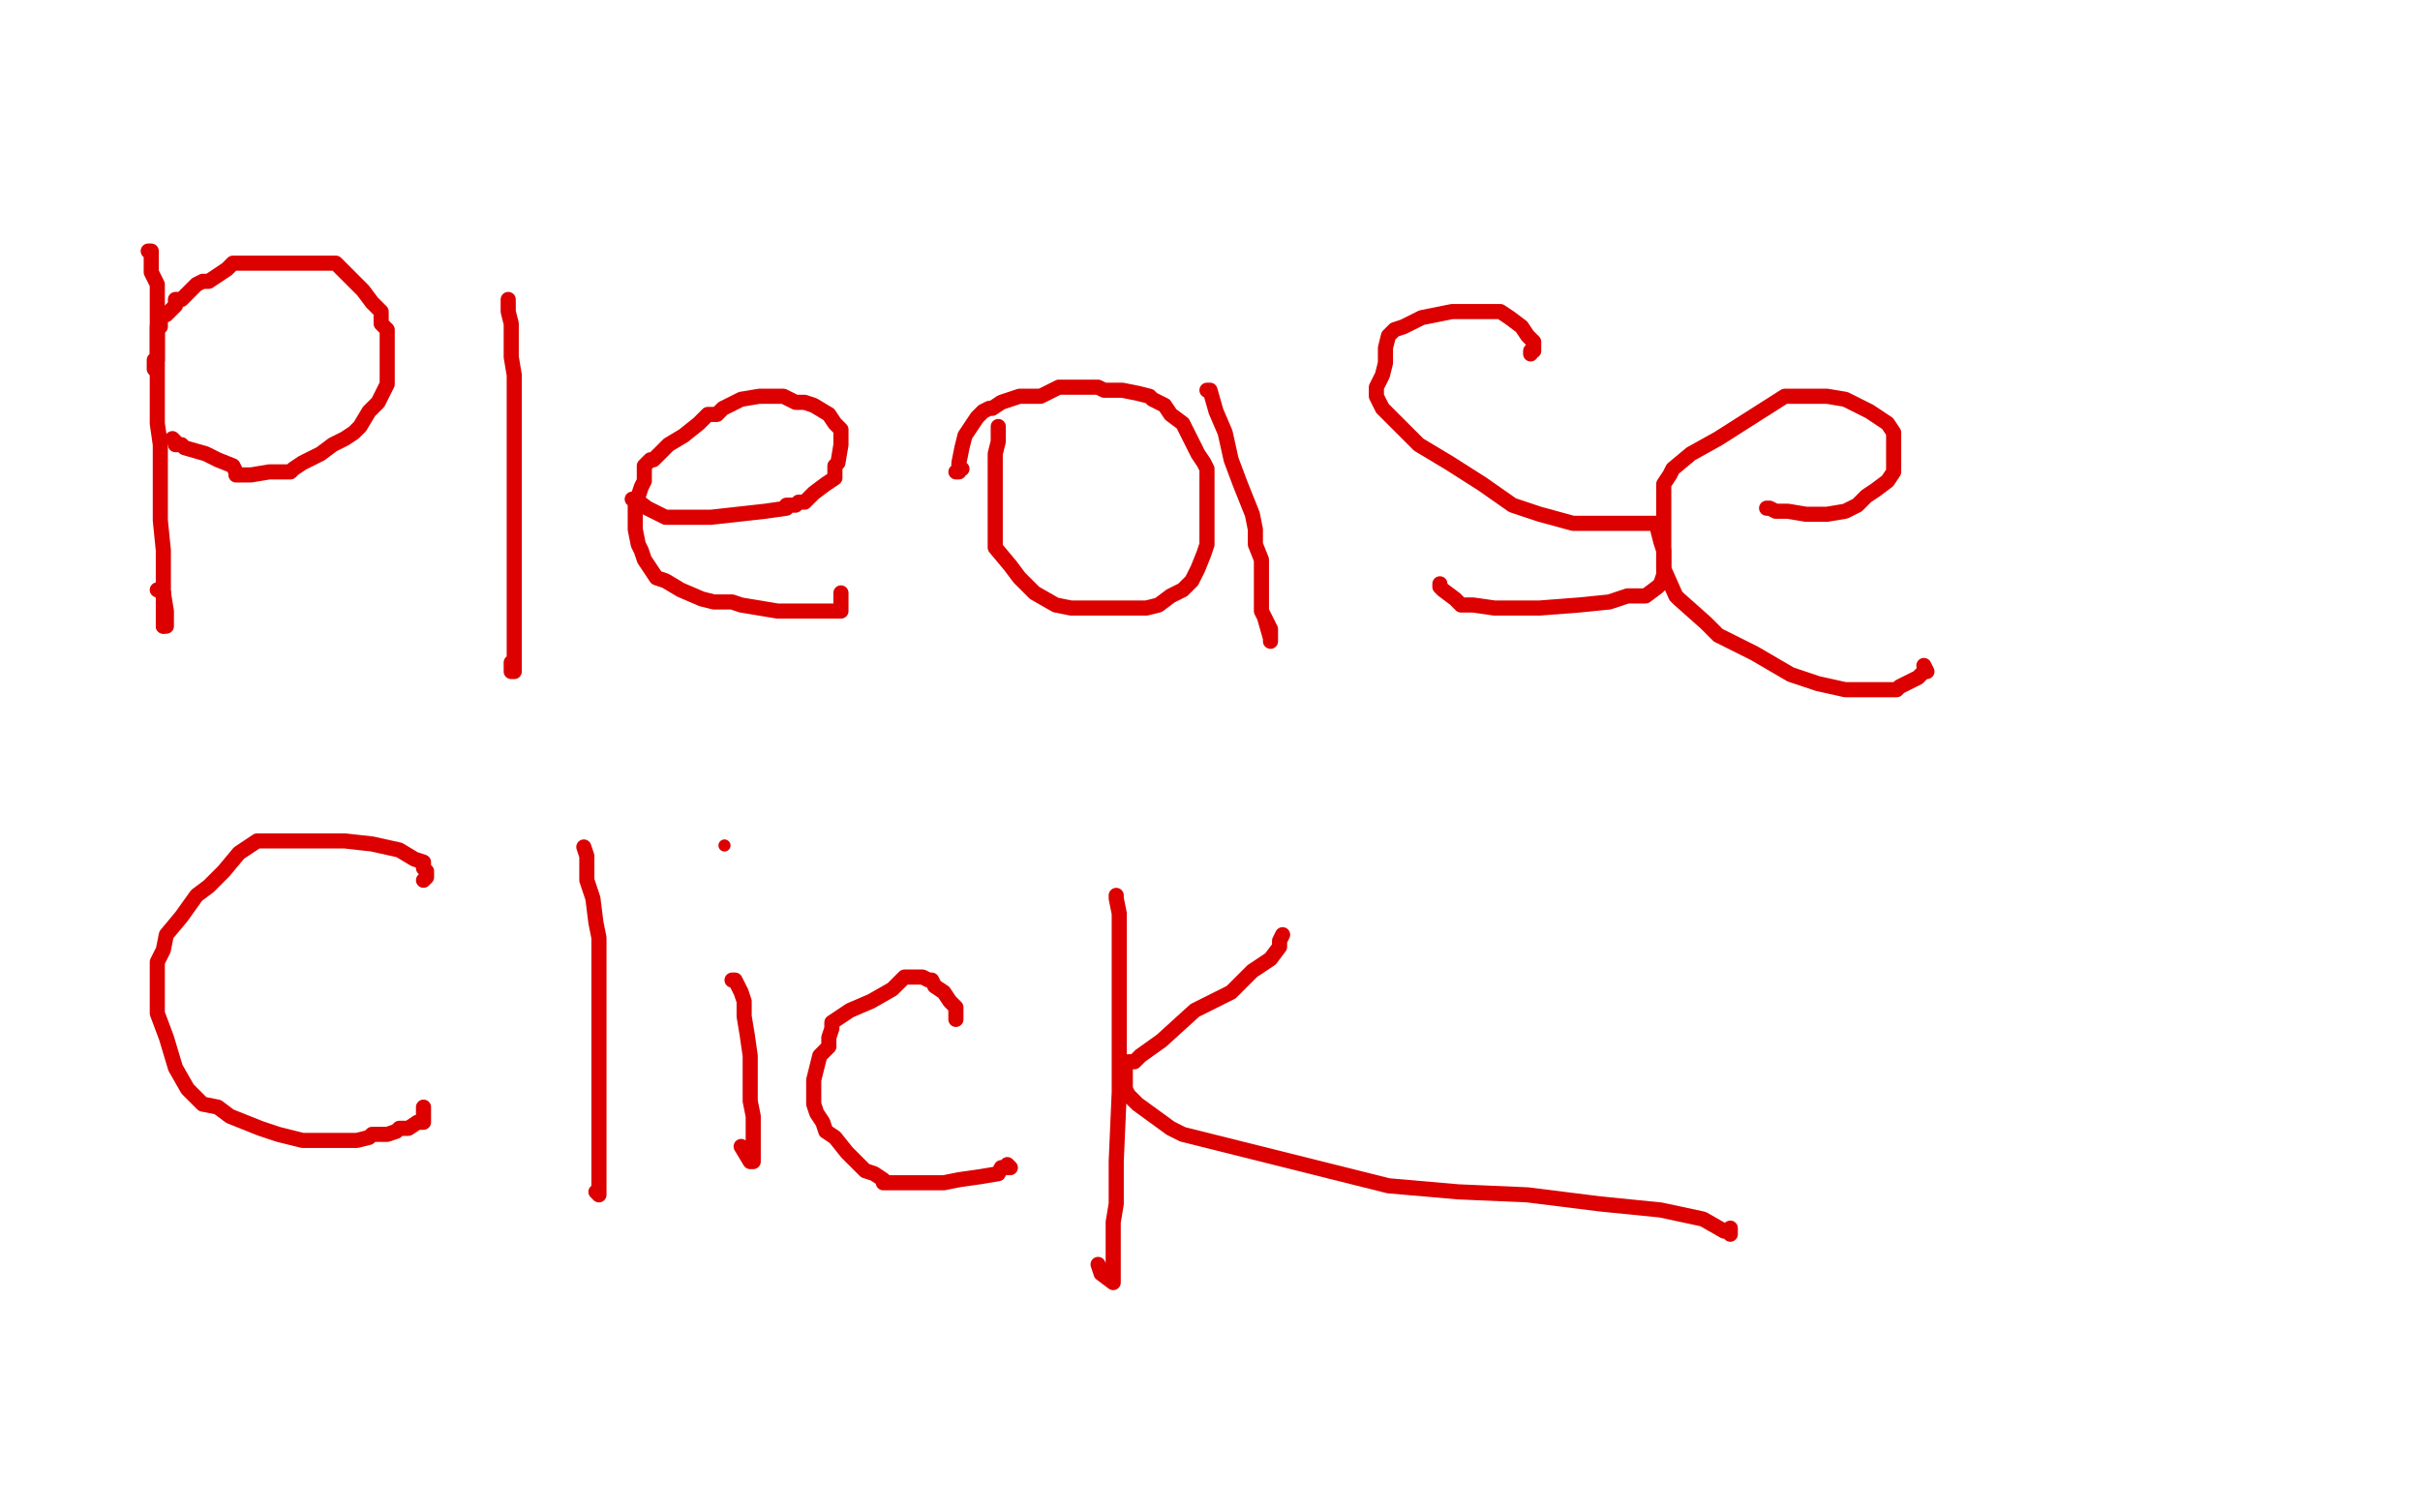 <?xml version="1.0" standalone="no"?>
<!DOCTYPE svg PUBLIC "-//W3C//DTD SVG 1.1//EN"
"http://www.w3.org/Graphics/SVG/1.1/DTD/svg11.dtd">

<svg width="800" height="500" version="1.1" xmlns="http://www.w3.org/2000/svg" xmlns:xlink="http://www.w3.org/1999/xlink" style="stroke-antialiasing: false"><desc>This SVG has been created on https://colorillo.com/</desc><rect x='0' y='0' width='800' height='500' style='fill: rgb(255,255,255); stroke-width:0' /><polyline points="49,83 50,83 50,83 50,86 50,86 50,88 50,88 50,90 50,90 51,92 51,92 52,94 52,94 52,97 52,97 52,106 52,110 52,116 52,120 52,122 52,127 52,133 52,140 53,147 53,153 53,158 53,163 53,167 53,172 54,182 54,190 54,199 54,205 54,207" style="fill: none; stroke: #dc0000; stroke-width: 5; stroke-linejoin: round; stroke-linecap: round; stroke-antialiasing: false; stroke-antialias: 0; opacity: 1.0"/>
<polyline points="54,196 52,195" style="fill: none; stroke: #dc0000; stroke-width: 5; stroke-linejoin: round; stroke-linecap: round; stroke-antialiasing: false; stroke-antialias: 0; opacity: 1.0"/>
<polyline points="54,207 55,207 55,206 55,205 55,204 55,202 54,196" style="fill: none; stroke: #dc0000; stroke-width: 5; stroke-linejoin: round; stroke-linecap: round; stroke-antialiasing: false; stroke-antialias: 0; opacity: 1.0"/>
<polyline points="51,122 51,120 51,120 51,119 51,119 52,119 52,119 52,118 52,118 52,116 52,115 52,113 52,112 52,110 52,109 52,108 53,108 53,105 55,104 56,103 57,102 58,101 58,100 58,99 60,99 65,94 67,93 69,93 75,89 77,87 81,87 87,87 95,87 103,87 108,87 110,87 111,87 114,90 120,96 123,100 126,103 126,107 128,109 128,112 128,114 128,116 128,120 128,123 128,125 128,127 126,131 125,133 122,136 119,141 117,143 114,145 110,147 106,150 100,153 97,155 96,156 93,156 89,156 83,157 78,157 78,156 77,154 72,152 70,151 68,150 61,148 60,147 59,147 58,147 58,146 57,145" style="fill: none; stroke: #dc0000; stroke-width: 5; stroke-linejoin: round; stroke-linecap: round; stroke-antialiasing: false; stroke-antialias: 0; opacity: 1.0"/>
<polyline points="168,99 168,103 168,103 169,107 169,107 169,114 169,114 169,118 169,118 170,124 170,124 170,129 170,129 170,132 170,132 170,136 170,139 170,152 170,168 170,176 170,182 170,188 170,193 170,198 170,204 170,211 170,215 170,217 170,220 170,222 169,222 169,219" style="fill: none; stroke: #dc0000; stroke-width: 5; stroke-linejoin: round; stroke-linecap: round; stroke-antialiasing: false; stroke-antialias: 0; opacity: 1.0"/>
<polyline points="209,165 210,165 210,165 214,168 214,168 220,171 220,171 228,171 228,171 235,171 235,171 244,170 244,170 253,169 253,169 260,168 260,167 261,167 263,167 264,166 266,166 269,163 273,160 276,158 276,154 277,153 278,147 278,145 278,142 276,140 274,137 269,134 266,133 263,133 259,131 258,131 257,131 254,131 251,131 245,132 239,135 237,137 234,137 232,139 231,140 226,144 221,147 218,150 216,152 215,152 213,154 213,156 213,159 212,161 211,164 210,166 210,168 210,170 210,173 210,175 211,180 212,182 213,185 215,188 217,191 220,192 225,195 232,198 236,199 239,199 242,199 245,200 251,201 257,202 266,202 273,202 277,202 278,202 278,201 278,199 278,196" style="fill: none; stroke: #dc0000; stroke-width: 5; stroke-linejoin: round; stroke-linecap: round; stroke-antialiasing: false; stroke-antialias: 0; opacity: 1.0"/>
<polyline points="330,141 330,143 330,143 330,144 330,144 330,146 330,146 329,150 329,150 329,154 329,154 329,157 329,157 329,162 329,167 329,171 329,174 329,177 329,181 334,187 337,191 342,196 349,200 354,201 361,201 372,201 379,201 383,200 387,197 391,195 394,192 396,188 398,183 399,180 399,176 399,172 399,162 399,158 399,155 398,153 396,150 394,146 393,144 391,140 387,137 385,134 383,133 381,132 380,131 376,130 371,129 365,129 363,128 357,128 350,128 344,131 337,131 331,133 328,135 327,135 325,136 323,138 319,144 318,148 317,153 317,154 317,155 317,156 316,156 318,155" style="fill: none; stroke: #dc0000; stroke-width: 5; stroke-linejoin: round; stroke-linecap: round; stroke-antialiasing: false; stroke-antialias: 0; opacity: 1.0"/>
<polyline points="399,129 400,129 400,129 402,136 402,136 405,143 405,143 407,152 407,152 410,160 410,160 414,170 414,170 415,175 415,175 415,180 417,185 417,190 417,198 417,202 420,208 420,211 420,212 420,211 418,204" style="fill: none; stroke: #dc0000; stroke-width: 5; stroke-linejoin: round; stroke-linecap: round; stroke-antialiasing: false; stroke-antialias: 0; opacity: 1.0"/>
<polyline points="506,117 506,116 506,116 507,116 507,116 507,114 507,114 507,113 507,113 505,111 505,111 503,108 503,108 499,105 499,105 496,103 491,103 487,103 480,103 470,105 464,108 461,109 460,110 459,111 458,115 458,120 457,124 455,128 455,131 457,135 469,147 479,153 490,160 500,167 509,170 520,173 536,173 543,173 547,173 548,173 548,175 549,179 550,182 550,187 550,190 549,193 548,194 544,197 538,197 532,199 522,200 509,201 501,201 494,201 487,200 483,200 481,198 477,195 476,194 476,193" style="fill: none; stroke: #dc0000; stroke-width: 5; stroke-linejoin: round; stroke-linecap: round; stroke-antialiasing: false; stroke-antialias: 0; opacity: 1.0"/>
<polyline points="584,168 585,168 585,168 587,169 587,169 591,169 591,169 597,170 597,170 604,170 604,170 610,169 610,169 614,167 614,167 617,164 620,162 624,159 626,156 626,154 626,152 626,150 626,147 626,143 624,140 618,136 610,132 604,131 597,131 590,131 579,138 568,145 559,150 553,155 552,157 550,160 550,164 550,170 550,176 550,182 550,188 554,197 555,198 564,206 568,210 580,216 592,223 601,226 610,228 616,228 620,228 624,228 627,228 628,227 630,226 634,224 636,222 637,222 636,220" style="fill: none; stroke: #dc0000; stroke-width: 5; stroke-linejoin: round; stroke-linecap: round; stroke-antialiasing: false; stroke-antialias: 0; opacity: 1.0"/>
<polyline points="140,291 141,290 141,290 141,288 141,288 140,287 140,287 140,285 140,285 137,284 137,284 132,281 132,281 123,279 114,278 107,278 98,278 85,278 79,282 74,288 69,293 65,296 60,303 55,309 54,314 52,318 52,323 52,329 52,335 55,343 58,353 62,360 67,365 72,366 76,369 86,373 92,375 100,377 107,377 113,377 118,377 122,376 123,375 125,375 128,375 131,374 132,373 134,373 135,373 138,371 140,371 140,370 140,367 140,366" style="fill: none; stroke: #dc0000; stroke-width: 5; stroke-linejoin: round; stroke-linecap: round; stroke-antialiasing: false; stroke-antialias: 0; opacity: 1.0"/>
<polyline points="193,280 194,283 194,283 194,291 194,291 196,297 196,297 197,305 197,305 198,310 198,310 198,315 198,315 198,324 198,324 198,331 198,340 198,347 198,354 198,360 198,367 198,372 198,376 198,381 198,389 198,394 198,395 197,394" style="fill: none; stroke: #dc0000; stroke-width: 5; stroke-linejoin: round; stroke-linecap: round; stroke-antialiasing: false; stroke-antialias: 0; opacity: 1.0"/>
<polyline points="242,324 243,324 243,324 245,328 245,328 246,331 246,331 246,336 246,336 247,342 247,342 248,349 248,349 248,356 248,360 248,364 249,369 249,373 249,376 249,379 249,381 249,383 249,384 248,384 245,379" style="fill: none; stroke: #dc0000; stroke-width: 5; stroke-linejoin: round; stroke-linecap: round; stroke-antialiasing: false; stroke-antialias: 0; opacity: 1.0"/>
<circle cx="239.5" cy="279.5" r="2" style="fill: #dc0000; stroke-antialiasing: false; stroke-antialias: 0; opacity: 1.0"/>
<polyline points="316,337 316,333 316,333 314,331 314,331 312,328 312,328 309,326 309,326 308,324 308,324 307,324 307,324 305,323 305,323 304,323 301,323 300,323 299,323 295,327 288,331 281,334 278,336 275,338 275,340 274,343 274,346 271,349 269,357 269,361 269,363 269,365 270,368 272,371 273,374 276,376 280,381 283,384 286,387 289,388 292,390 292,391 294,391 296,391 298,391 303,391 306,391 308,391 312,391 317,390 324,389 330,388 331,386 332,386 334,386 333,385" style="fill: none; stroke: #dc0000; stroke-width: 5; stroke-linejoin: round; stroke-linecap: round; stroke-antialiasing: false; stroke-antialias: 0; opacity: 1.0"/>
<polyline points="369,296 369,297 369,297 370,302 370,302 370,308 370,308 370,313 370,313 370,320 370,320 370,333 370,333 370,346 370,361 369,384 369,398 368,404 368,406 368,408 368,410 368,414 368,419 368,424 364,421 363,418" style="fill: none; stroke: #dc0000; stroke-width: 5; stroke-linejoin: round; stroke-linecap: round; stroke-antialiasing: false; stroke-antialias: 0; opacity: 1.0"/>
<polyline points="424,309 423,311 423,311 423,313 423,313 420,317 420,317 414,321 414,321 407,328 407,328 395,334 395,334 384,344 384,344 377,349 375,351 373,351 372,352 372,353 372,355 372,357 372,360 373,362 376,365 387,373 391,375 415,381 435,386 459,392 482,394 505,395 529,398 549,400 563,403 570,407 572,407 572,408 572,406" style="fill: none; stroke: #dc0000; stroke-width: 5; stroke-linejoin: round; stroke-linecap: round; stroke-antialiasing: false; stroke-antialias: 0; opacity: 1.0"/>
</svg>
